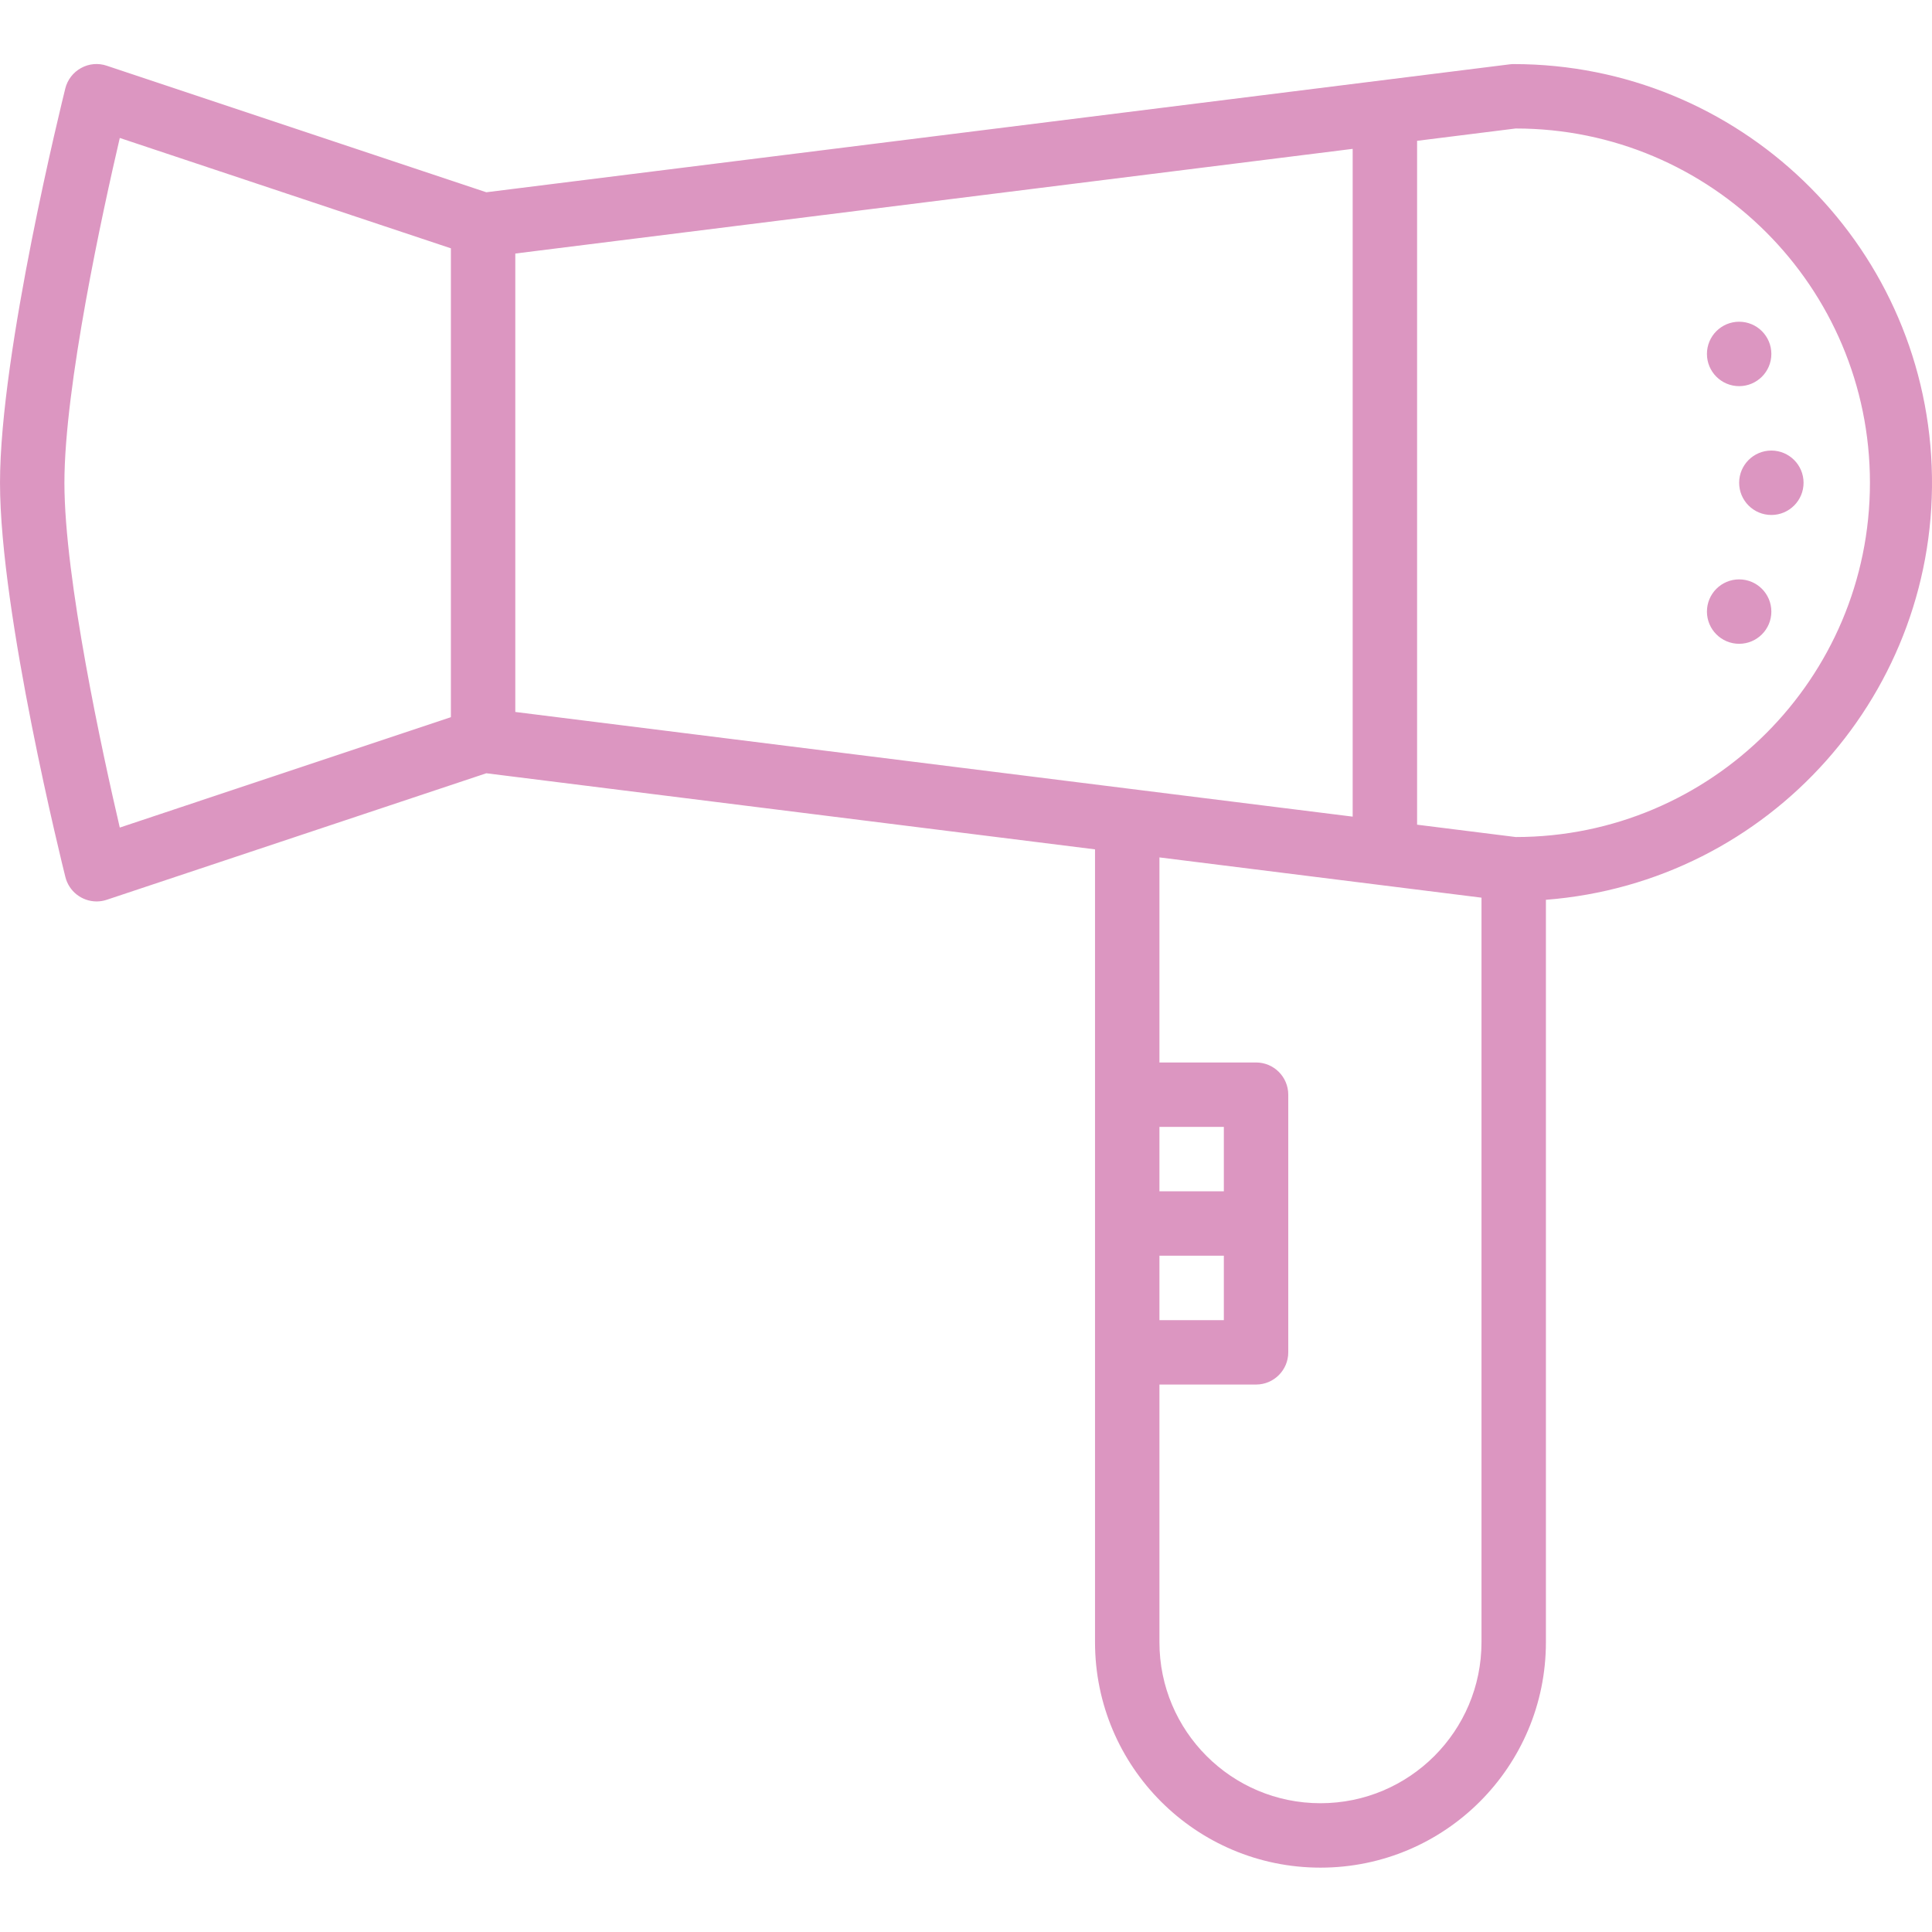 <?xml version="1.0"?>
<svg xmlns="http://www.w3.org/2000/svg" height="512px" viewBox="0 -15 479.904 479" width="512px"><path d="m376 .465c-.332 0-.664.02-.992.062l-254.207 31.777-94.273-31.426c-2.117-.727-4.441-.52-6.398.57-1.957 1.07-3.375 2.914-3.914 5.078-.641 2.648-16.215 65.328-16.215 97.938 0 32.605 15.574 95.285 16.238 97.934.891 3.562 4.09 6.062 7.762 6.066.859 0 1.715-.141 2.527-.418l94.273-31.422 151.199 18.902v196.938c0 30.926 25.07 56 56 56s56-25.074 56-56v-184.41c55.668-4.32 97.977-51.848 95.828-107.641-2.152-55.797-47.992-99.926-103.828-99.949zm-360 104c0-23.914 9.504-67.41 13.754-85.648l82.246 27.414v116.465l-82.246 27.418c-4.25-18.242-13.754-61.738-13.754-85.648zm112-56.938 208-26v165.871l-42.344-5.285-165.656-20.715zm160 248.938h16v16h-16zm16-16h-16v-16h16zm64 112c0 22.09-17.91 40-40 40s-40-17.91-40-40v-64h24c4.418 0 8-3.582 8-8v-64c0-4.418-3.582-8-8-8h-24v-50.938l80 10zm8.488-200-24.488-3.066v-169.871l24.488-3.062c48.602 0 88 39.398 88 88 0 48.602-39.398 88-88 88zm0 0" fill="#DC96C1"/><path d="m448 104.465c0 4.418-3.582 8-8 8s-8-3.582-8-8c0-4.418 3.582-8 8-8s8 3.582 8 8zm0 0" fill="#DC96C1"/><path d="m440 72.465c0 4.418-3.582 8-8 8s-8-3.582-8-8c0-4.418 3.582-8 8-8s8 3.582 8 8zm0 0" fill="#DC96C1"/><path d="m440 136.465c0 4.418-3.582 8-8 8s-8-3.582-8-8c0-4.418 3.582-8 8-8s8 3.582 8 8zm0 0" fill="#DC96C1"/></svg>
